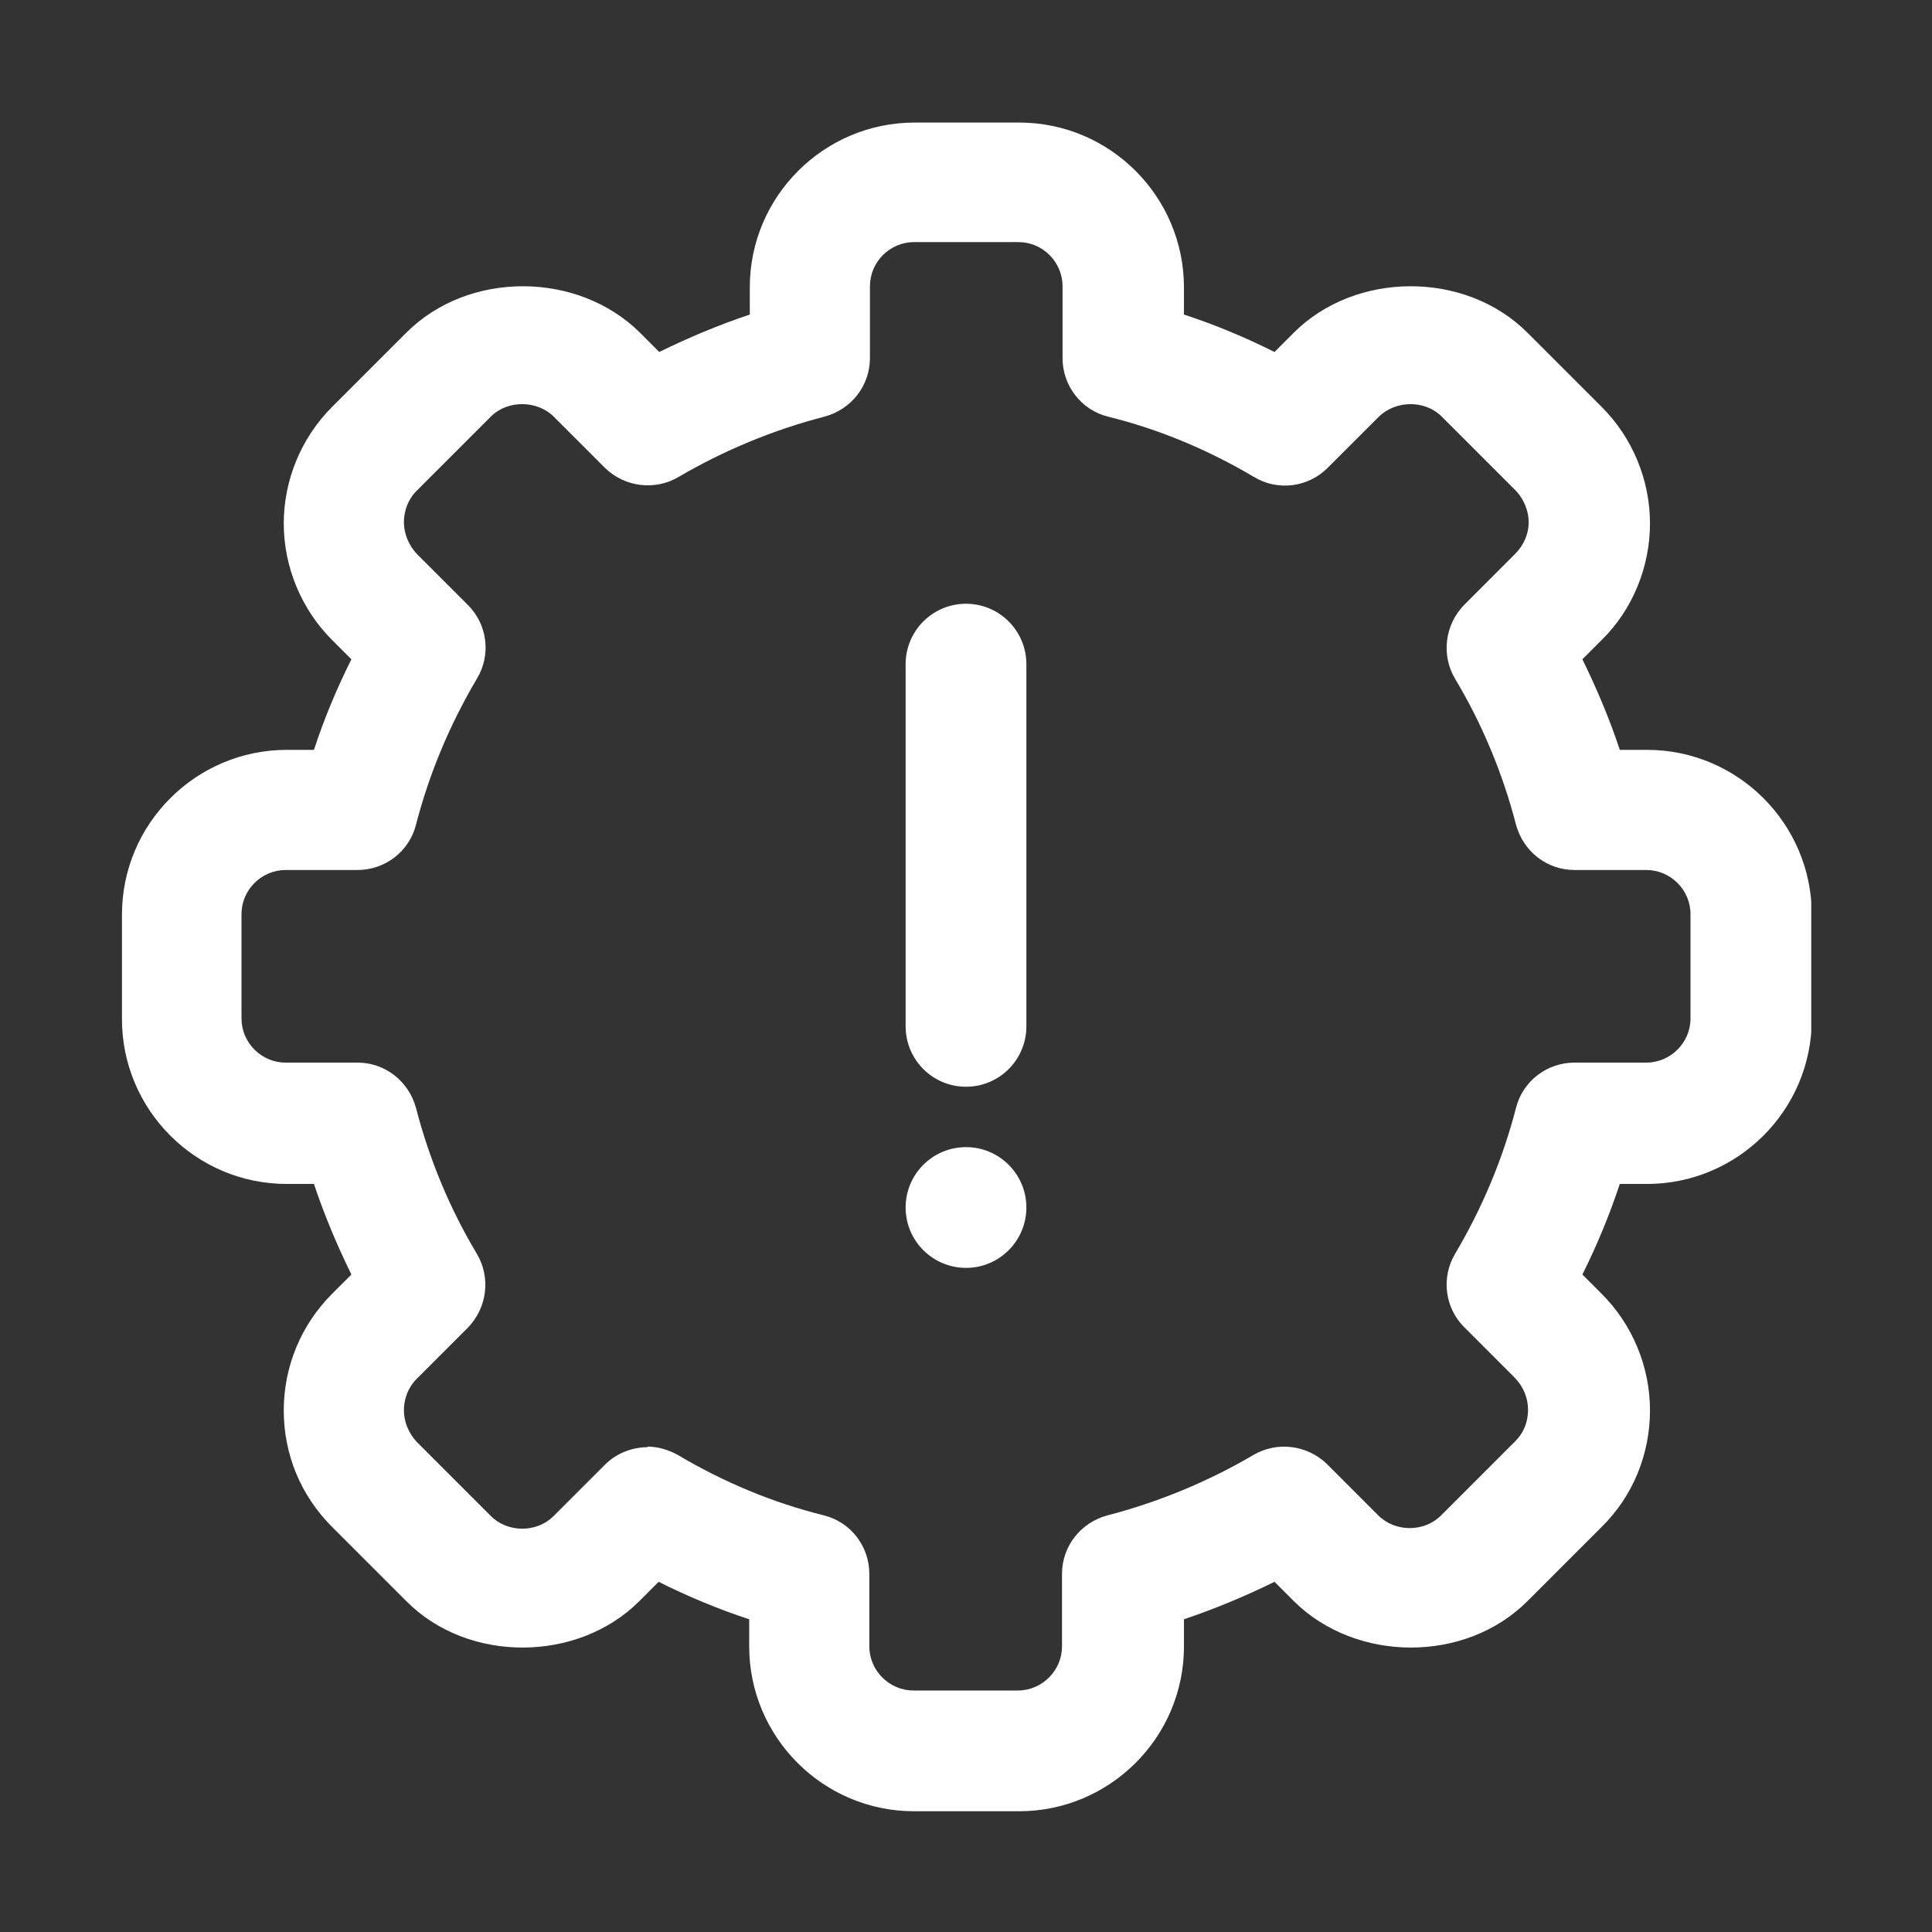 <svg width="32" height="32" viewBox="0 0 32 32" fill="none" xmlns="http://www.w3.org/2000/svg">
<rect x="0" y="0" width="32" height="32" fill="#333333" stroke="none"/>
<path d="M16 11V17V11Z" fill="white"/>
<path d="M16 11V17" stroke="white" stroke-width="2" stroke-linecap="round"/>
<path d="M16 21C16.552 21 17 20.552 17 20C17 19.448 16.552 19 16 19C15.448 19 15 19.448 15 20C15 20.552 15.448 21 16 21Z" fill="white"/>
<g clip-path="url(#clip0_1772_4289)">
<path d="M16.869 30H15.139C13.63 30 12.409 28.77 12.409 27.27V26.82C11.889 26.65 11.389 26.44 10.909 26.2L10.589 26.52C9.57 27.54 7.75 27.55 6.73 26.52L5.5 25.29C4.98 24.77 4.7 24.09 4.7 23.36C4.7 22.63 4.99 21.94 5.5 21.43L5.82 21.11C5.58 20.62 5.37 20.12 5.2 19.61H4.75C3.24 19.61 2.02 18.38 2.02 16.88V15.15C2.02 13.64 3.25 12.42 4.75 12.42H5.2C5.37 11.9 5.58 11.4 5.82 10.92L5.5 10.6C4.99 10.09 4.7 9.39 4.7 8.67C4.7 7.95 4.99 7.25 5.5 6.74L6.73 5.51C7.76 4.48 9.57 4.49 10.6 5.51L10.919 5.83C11.409 5.59 11.909 5.38 12.419 5.21V4.76C12.419 3.25 13.649 2.03 15.149 2.03H16.88C18.39 2.03 19.61 3.26 19.61 4.76V5.21C20.13 5.38 20.63 5.59 21.11 5.83L21.43 5.51C22.45 4.49 24.27 4.48 25.299 5.51L26.529 6.74C27.04 7.25 27.329 7.95 27.329 8.67C27.329 9.39 27.04 10.1 26.529 10.6L26.209 10.92C26.45 11.41 26.66 11.91 26.829 12.42H27.279C28.79 12.42 30.009 13.65 30.009 15.15V16.88C30.009 18.39 28.779 19.61 27.279 19.61H26.829C26.66 20.12 26.45 20.63 26.209 21.11L26.529 21.43C27.04 21.94 27.329 22.64 27.329 23.36C27.329 24.08 27.049 24.78 26.529 25.29L25.299 26.52C24.27 27.55 22.459 27.54 21.43 26.52L21.11 26.2C20.619 26.44 20.119 26.65 19.61 26.82V27.27C19.61 28.78 18.38 30 16.88 30H16.869ZM10.72 23.96C10.889 23.96 11.069 24.01 11.229 24.1C11.989 24.55 12.8 24.89 13.649 25.1C14.089 25.21 14.399 25.61 14.399 26.07V27.27C14.399 27.67 14.729 28 15.13 28H16.86C17.259 28 17.59 27.67 17.59 27.27V26.07C17.59 25.61 17.899 25.22 18.34 25.1C19.189 24.88 20.009 24.54 20.759 24.1C21.149 23.87 21.649 23.93 21.98 24.25L22.829 25.1C23.11 25.38 23.59 25.38 23.869 25.1L25.099 23.87C25.239 23.73 25.309 23.55 25.309 23.35C25.309 23.15 25.23 22.97 25.099 22.83L24.25 21.98C23.93 21.66 23.869 21.16 24.099 20.77C24.549 20.01 24.89 19.2 25.11 18.35C25.22 17.91 25.619 17.6 26.079 17.6H27.27C27.669 17.6 28 17.27 28 16.87V15.14C28 14.74 27.669 14.41 27.27 14.41H26.079C25.619 14.41 25.23 14.1 25.11 13.66C24.89 12.81 24.549 11.99 24.099 11.24C23.869 10.85 23.93 10.35 24.25 10.02L25.099 9.17C25.239 9.03 25.32 8.84 25.32 8.65C25.32 8.46 25.239 8.27 25.11 8.13L23.88 6.9C23.599 6.62 23.119 6.63 22.84 6.9L21.989 7.75C21.669 8.07 21.169 8.14 20.77 7.9C20.009 7.45 19.2 7.11 18.349 6.9C17.91 6.79 17.599 6.39 17.599 5.93V4.74C17.599 4.34 17.27 4.01 16.869 4.01H15.139C14.739 4.01 14.409 4.34 14.409 4.74V5.93C14.409 6.39 14.1 6.78 13.659 6.9C12.809 7.12 11.989 7.46 11.239 7.9C10.85 8.13 10.35 8.07 10.02 7.75L9.17 6.9C8.9 6.63 8.41 6.62 8.13 6.9L6.9 8.13C6.76 8.27 6.69 8.46 6.69 8.65C6.69 8.84 6.77 9.03 6.9 9.17L7.75 10.02C8.07 10.34 8.14 10.84 7.9 11.24C7.45 12 7.11 12.81 6.89 13.66C6.78 14.1 6.38 14.41 5.92 14.41H4.73C4.33 14.41 4 14.74 4 15.14V16.87C4 17.27 4.33 17.6 4.73 17.6H5.92C6.38 17.6 6.77 17.91 6.89 18.35C7.11 19.2 7.45 20.02 7.9 20.77C8.13 21.16 8.07 21.66 7.75 21.99L6.9 22.84C6.76 22.98 6.69 23.17 6.69 23.36C6.69 23.55 6.77 23.74 6.9 23.88L8.13 25.11C8.41 25.39 8.89 25.39 9.17 25.11L10.02 24.26C10.21 24.07 10.47 23.97 10.729 23.97L10.72 23.96Z" fill="white"/>
</g>
<defs>
<clipPath id="clip0_1772_4289">
<rect width="28" height="28" fill="white" transform="translate(2 2)"/>
</clipPath>
</defs>
</svg>

